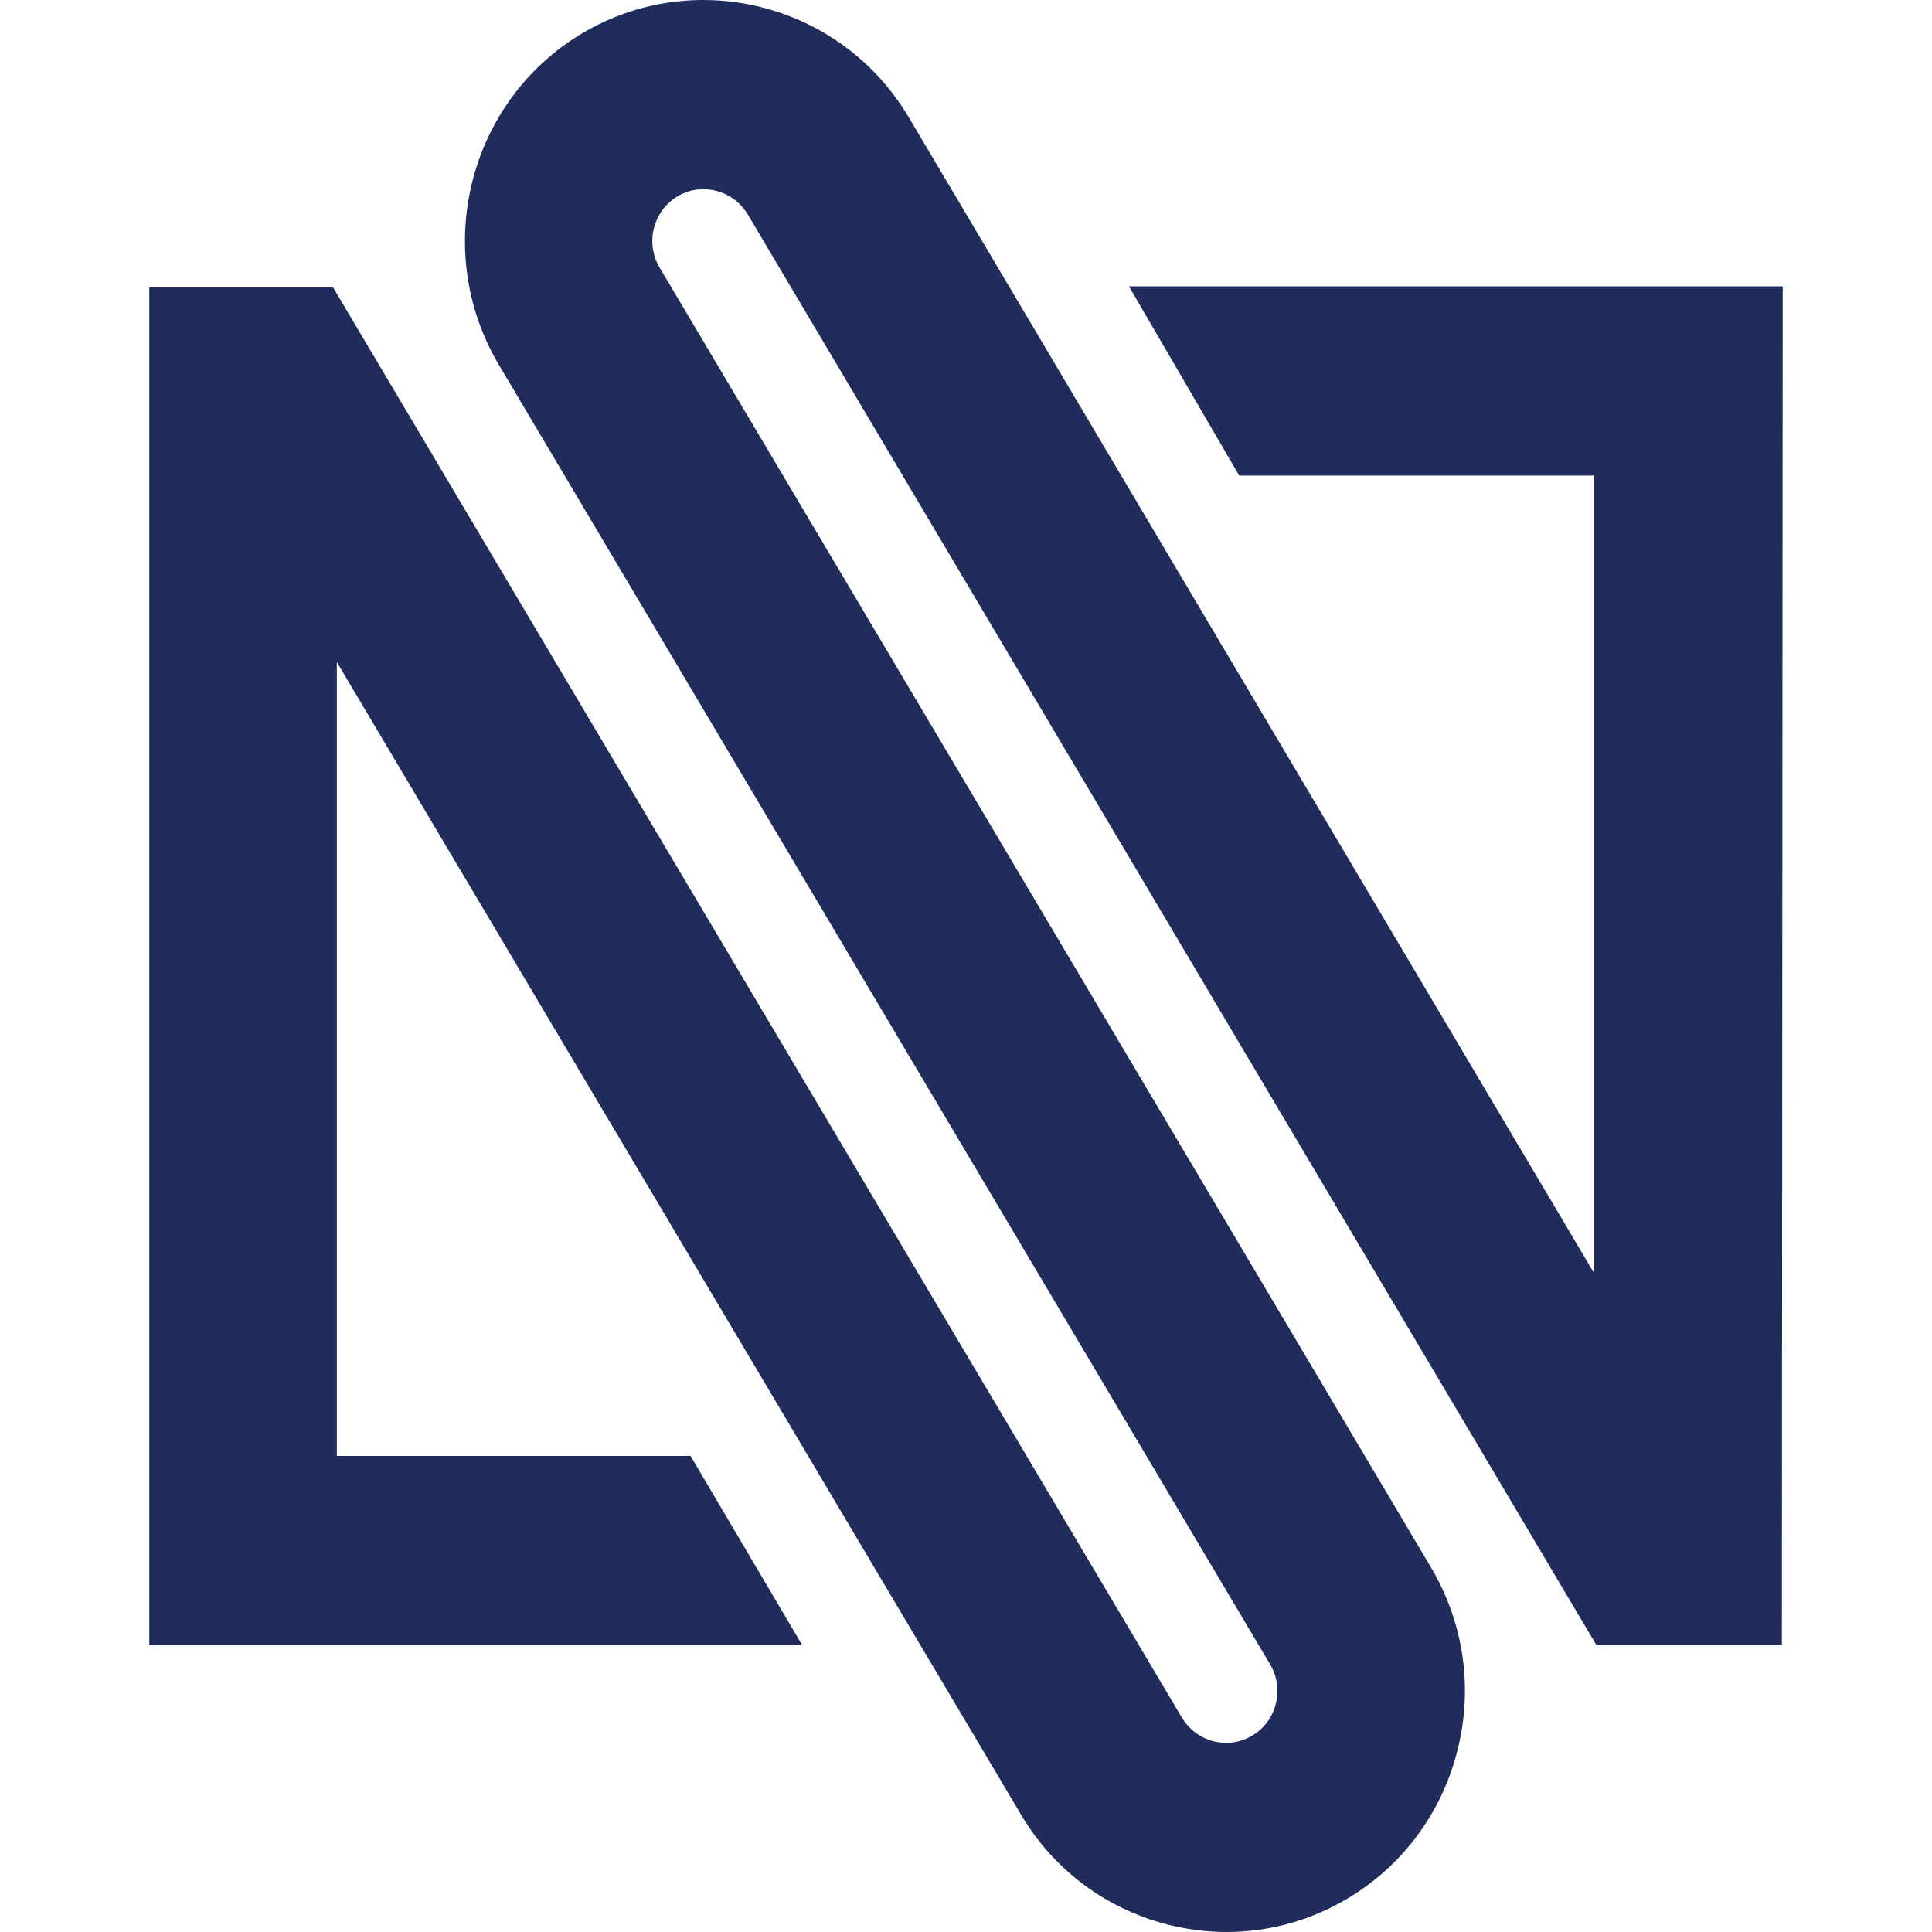 <svg width="32" height="32" viewBox="0 0 32 32" fill="none" xmlns="http://www.w3.org/2000/svg">
<rect width="32" height="32" fill="white"/>
<path d="M18.699 4.743L20.525 7.877H26.405V21.09L15.061 1.958C13.95 0.064 11.517 -0.564 9.64 0.554C7.762 1.675 7.14 4.132 8.255 6.03L21.04 27.572C21.156 27.768 21.188 27.999 21.131 28.222C21.075 28.443 20.937 28.631 20.74 28.748C20.546 28.864 20.314 28.897 20.096 28.84C19.875 28.783 19.688 28.639 19.57 28.439L5.514 4.756H2.473V27.249H13.287L11.438 24.115H5.579V10.965L16.902 30.041C17.439 30.957 18.301 31.607 19.325 31.873C19.654 31.957 19.986 32 20.317 32C21.016 32 21.705 31.812 22.322 31.444C23.23 30.902 23.877 30.032 24.138 28.999C24.402 27.966 24.248 26.889 23.706 25.968L10.923 4.428C10.684 4.021 10.818 3.494 11.221 3.252C11.625 3.011 12.15 3.15 12.391 3.561L26.442 27.249H29.513L29.527 4.743H18.699Z" fill="#1F2C5C"/>
</svg>
